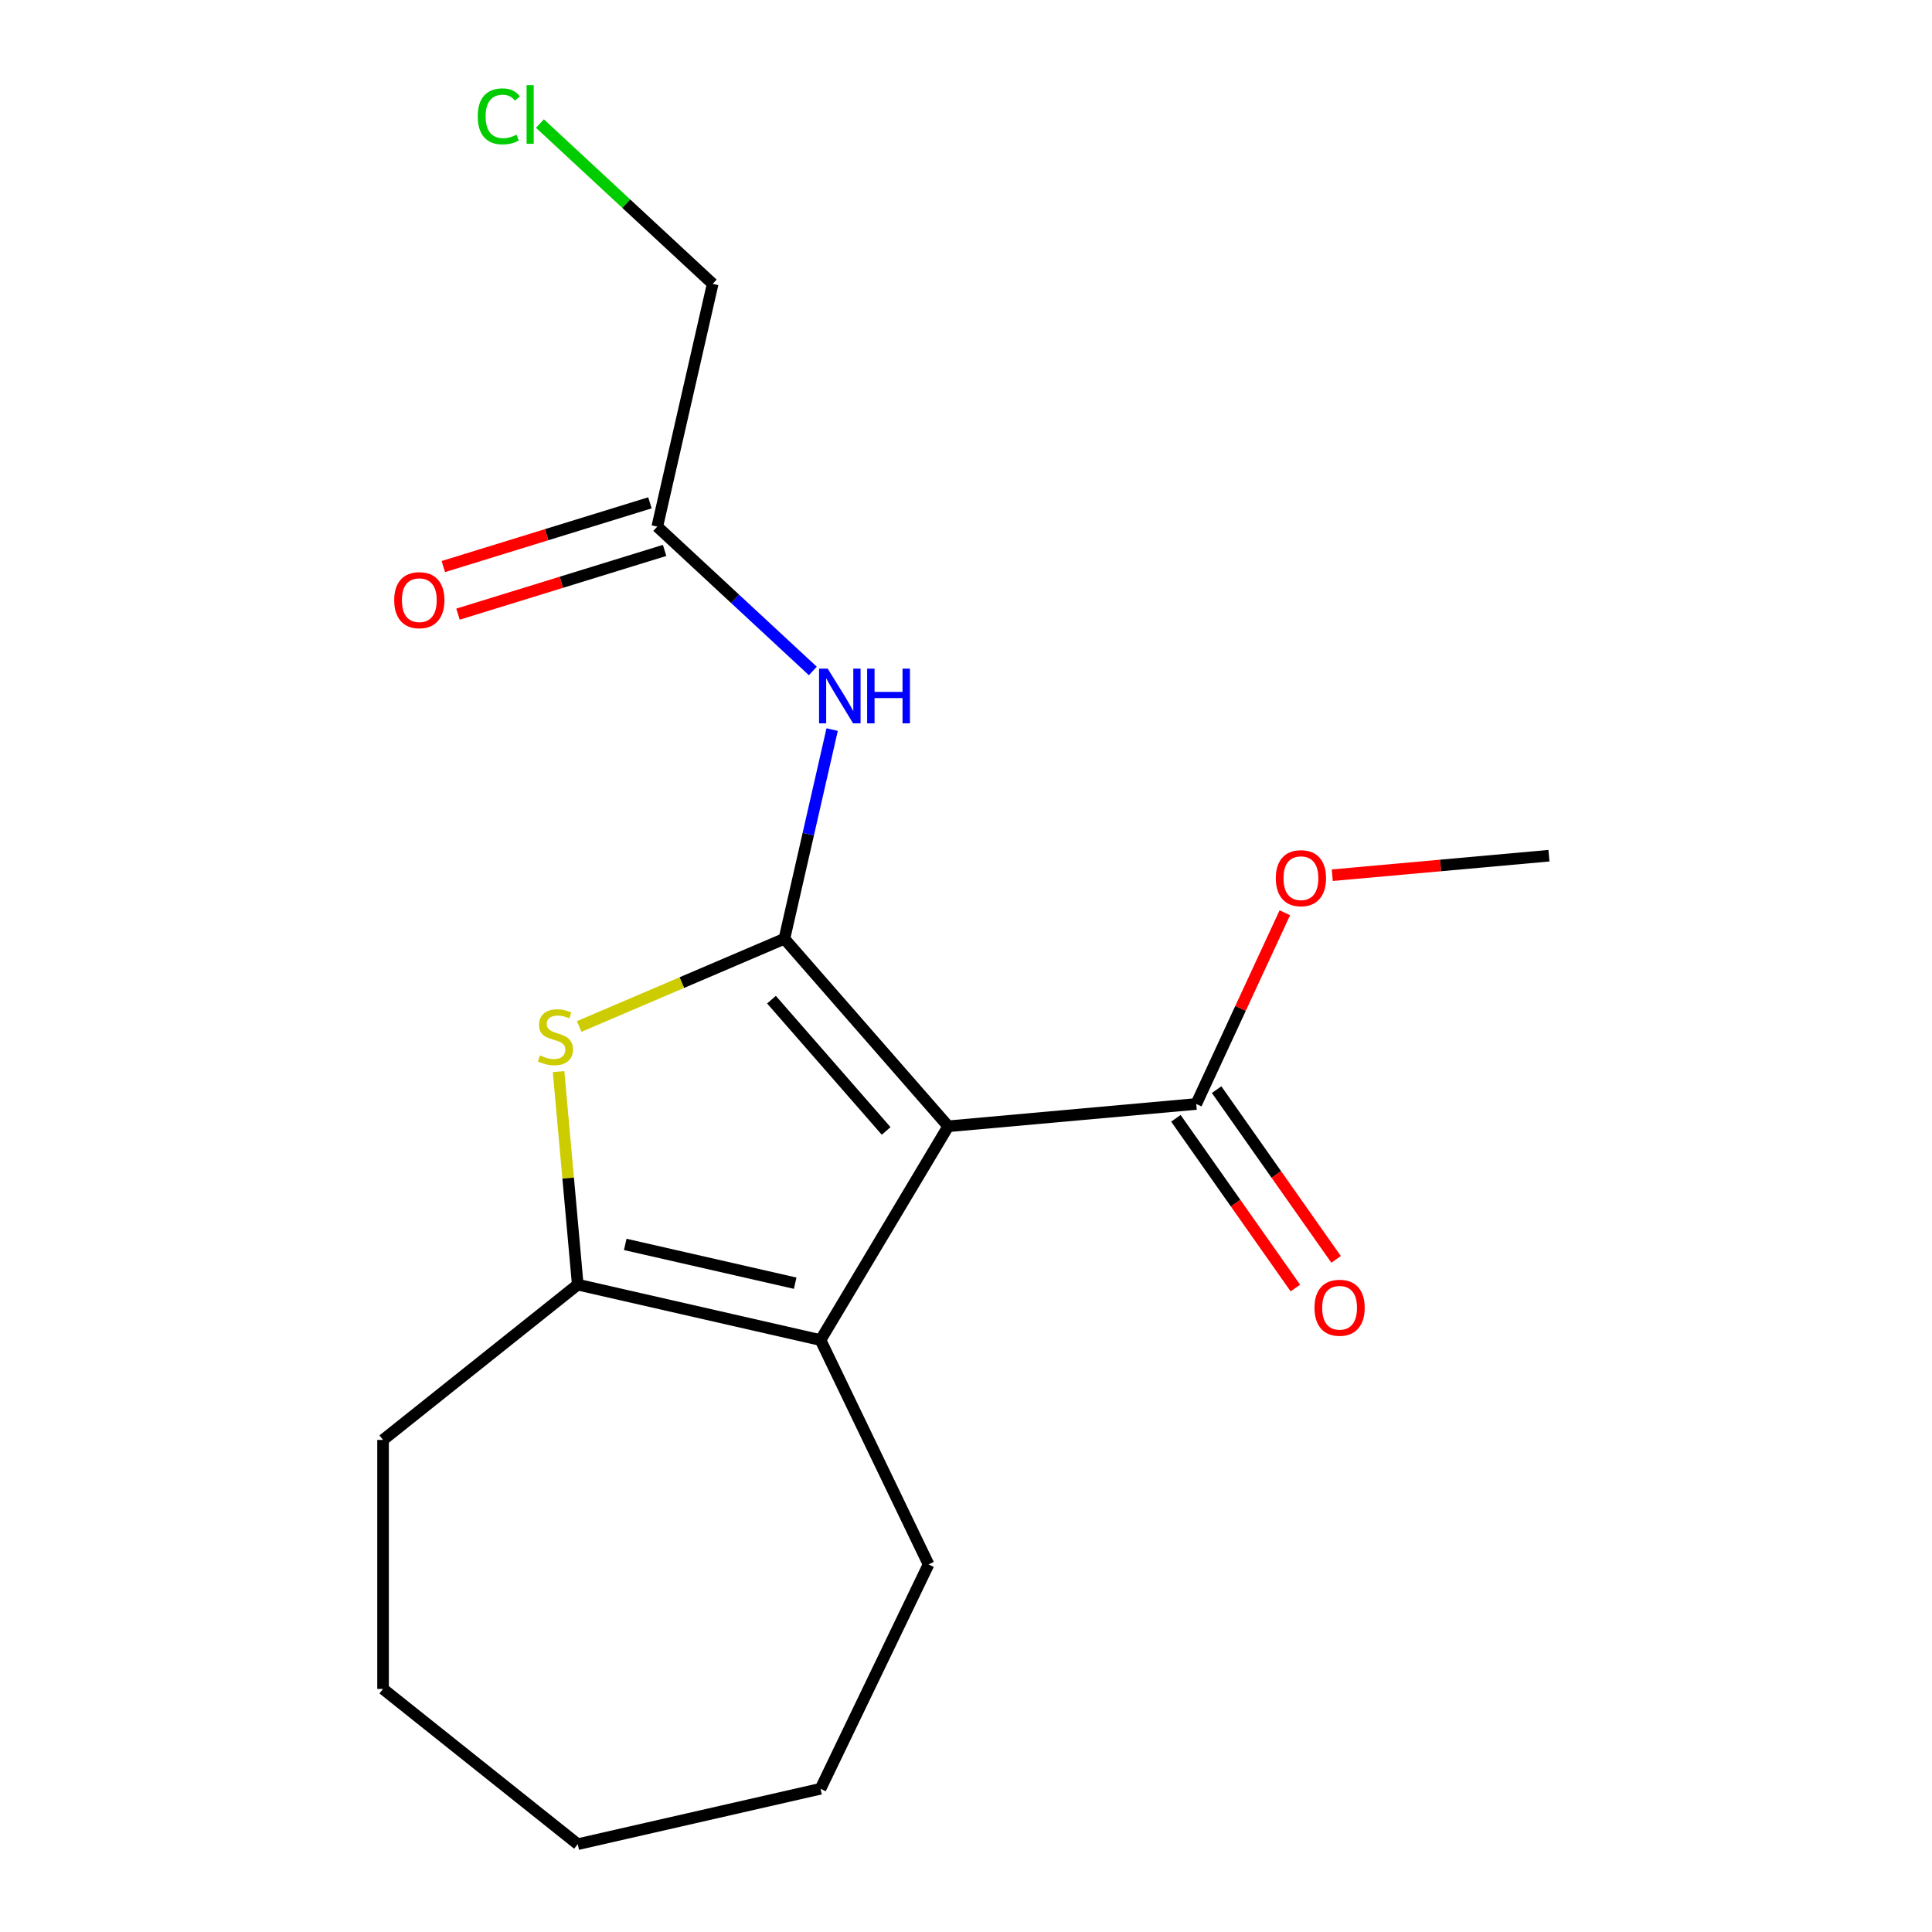 <?xml version='1.0' encoding='iso-8859-1'?>
<svg version='1.1' baseProfile='full'
              xmlns='http://www.w3.org/2000/svg'
                      xmlns:rdkit='http://www.rdkit.org/xml'
                      xmlns:xlink='http://www.w3.org/1999/xlink'
                  xml:space='preserve'
width='1000px' height='1000px' viewBox='0 0 1000 1000'>
<!-- END OF HEADER -->
<rect style='opacity:1.0;fill:#FFFFFF;stroke:none' width='1000' height='1000' x='0' y='0'> </rect>
<path class='bond-0' d='M 406.005,485.904 L 490.807,582.967' style='fill:none;fill-rule:evenodd;stroke:#000000;stroke-width:6px;stroke-linecap:butt;stroke-linejoin:miter;stroke-opacity:1' />
<path class='bond-0' d='M 399.313,517.424 L 458.674,585.368' style='fill:none;fill-rule:evenodd;stroke:#000000;stroke-width:6px;stroke-linecap:butt;stroke-linejoin:miter;stroke-opacity:1' />
<path class='bond-1' d='M 406.005,485.904 L 352.897,508.603' style='fill:none;fill-rule:evenodd;stroke:#000000;stroke-width:6px;stroke-linecap:butt;stroke-linejoin:miter;stroke-opacity:1' />
<path class='bond-1' d='M 352.897,508.603 L 299.789,531.302' style='fill:none;fill-rule:evenodd;stroke:#CCCC00;stroke-width:6px;stroke-linecap:butt;stroke-linejoin:miter;stroke-opacity:1' />
<path class='bond-4' d='M 406.005,485.904 L 418.362,431.766' style='fill:none;fill-rule:evenodd;stroke:#000000;stroke-width:6px;stroke-linecap:butt;stroke-linejoin:miter;stroke-opacity:1' />
<path class='bond-4' d='M 418.362,431.766 L 430.719,377.627' style='fill:none;fill-rule:evenodd;stroke:#0000FF;stroke-width:6px;stroke-linecap:butt;stroke-linejoin:miter;stroke-opacity:1' />
<path class='bond-2' d='M 490.807,582.967 L 424.699,693.613' style='fill:none;fill-rule:evenodd;stroke:#000000;stroke-width:6px;stroke-linecap:butt;stroke-linejoin:miter;stroke-opacity:1' />
<path class='bond-5' d='M 490.807,582.967 L 619.178,571.414' style='fill:none;fill-rule:evenodd;stroke:#000000;stroke-width:6px;stroke-linecap:butt;stroke-linejoin:miter;stroke-opacity:1' />
<path class='bond-3' d='M 289.116,554.663 L 294.079,609.797' style='fill:none;fill-rule:evenodd;stroke:#CCCC00;stroke-width:6px;stroke-linecap:butt;stroke-linejoin:miter;stroke-opacity:1' />
<path class='bond-3' d='M 294.079,609.797 L 299.041,664.932' style='fill:none;fill-rule:evenodd;stroke:#000000;stroke-width:6px;stroke-linecap:butt;stroke-linejoin:miter;stroke-opacity:1' />
<path class='bond-10' d='M 424.699,693.613 L 480.623,809.739' style='fill:none;fill-rule:evenodd;stroke:#000000;stroke-width:6px;stroke-linecap:butt;stroke-linejoin:miter;stroke-opacity:1' />
<path class='bond-18' d='M 424.699,693.613 L 299.041,664.932' style='fill:none;fill-rule:evenodd;stroke:#000000;stroke-width:6px;stroke-linecap:butt;stroke-linejoin:miter;stroke-opacity:1' />
<path class='bond-18' d='M 411.587,664.179 L 323.626,644.102' style='fill:none;fill-rule:evenodd;stroke:#000000;stroke-width:6px;stroke-linecap:butt;stroke-linejoin:miter;stroke-opacity:1' />
<path class='bond-11' d='M 299.041,664.932 L 198.271,745.294' style='fill:none;fill-rule:evenodd;stroke:#000000;stroke-width:6px;stroke-linecap:butt;stroke-linejoin:miter;stroke-opacity:1' />
<path class='bond-6' d='M 420.724,347.29 L 380.463,309.934' style='fill:none;fill-rule:evenodd;stroke:#0000FF;stroke-width:6px;stroke-linecap:butt;stroke-linejoin:miter;stroke-opacity:1' />
<path class='bond-6' d='M 380.463,309.934 L 340.203,272.578' style='fill:none;fill-rule:evenodd;stroke:#000000;stroke-width:6px;stroke-linecap:butt;stroke-linejoin:miter;stroke-opacity:1' />
<path class='bond-7' d='M 608.639,578.833 L 639.56,622.76' style='fill:none;fill-rule:evenodd;stroke:#000000;stroke-width:6px;stroke-linecap:butt;stroke-linejoin:miter;stroke-opacity:1' />
<path class='bond-7' d='M 639.56,622.76 L 670.482,666.686' style='fill:none;fill-rule:evenodd;stroke:#FF0000;stroke-width:6px;stroke-linecap:butt;stroke-linejoin:miter;stroke-opacity:1' />
<path class='bond-7' d='M 629.718,563.994 L 660.639,607.921' style='fill:none;fill-rule:evenodd;stroke:#000000;stroke-width:6px;stroke-linecap:butt;stroke-linejoin:miter;stroke-opacity:1' />
<path class='bond-7' d='M 660.639,607.921 L 691.561,651.848' style='fill:none;fill-rule:evenodd;stroke:#FF0000;stroke-width:6px;stroke-linecap:butt;stroke-linejoin:miter;stroke-opacity:1' />
<path class='bond-9' d='M 619.178,571.414 L 642.103,521.93' style='fill:none;fill-rule:evenodd;stroke:#000000;stroke-width:6px;stroke-linecap:butt;stroke-linejoin:miter;stroke-opacity:1' />
<path class='bond-9' d='M 642.103,521.93 L 665.028,472.446' style='fill:none;fill-rule:evenodd;stroke:#FF0000;stroke-width:6px;stroke-linecap:butt;stroke-linejoin:miter;stroke-opacity:1' />
<path class='bond-8' d='M 336.404,260.261 L 282.933,276.755' style='fill:none;fill-rule:evenodd;stroke:#000000;stroke-width:6px;stroke-linecap:butt;stroke-linejoin:miter;stroke-opacity:1' />
<path class='bond-8' d='M 282.933,276.755 L 229.462,293.248' style='fill:none;fill-rule:evenodd;stroke:#FF0000;stroke-width:6px;stroke-linecap:butt;stroke-linejoin:miter;stroke-opacity:1' />
<path class='bond-8' d='M 344.002,284.894 L 290.531,301.387' style='fill:none;fill-rule:evenodd;stroke:#000000;stroke-width:6px;stroke-linecap:butt;stroke-linejoin:miter;stroke-opacity:1' />
<path class='bond-8' d='M 290.531,301.387 L 237.06,317.881' style='fill:none;fill-rule:evenodd;stroke:#FF0000;stroke-width:6px;stroke-linecap:butt;stroke-linejoin:miter;stroke-opacity:1' />
<path class='bond-13' d='M 340.203,272.578 L 368.884,146.919' style='fill:none;fill-rule:evenodd;stroke:#000000;stroke-width:6px;stroke-linecap:butt;stroke-linejoin:miter;stroke-opacity:1' />
<path class='bond-14' d='M 689.58,453.004 L 745.655,447.957' style='fill:none;fill-rule:evenodd;stroke:#FF0000;stroke-width:6px;stroke-linecap:butt;stroke-linejoin:miter;stroke-opacity:1' />
<path class='bond-14' d='M 745.655,447.957 L 801.729,442.91' style='fill:none;fill-rule:evenodd;stroke:#000000;stroke-width:6px;stroke-linecap:butt;stroke-linejoin:miter;stroke-opacity:1' />
<path class='bond-15' d='M 480.623,809.739 L 424.699,925.865' style='fill:none;fill-rule:evenodd;stroke:#000000;stroke-width:6px;stroke-linecap:butt;stroke-linejoin:miter;stroke-opacity:1' />
<path class='bond-16' d='M 198.271,745.294 L 198.271,874.184' style='fill:none;fill-rule:evenodd;stroke:#000000;stroke-width:6px;stroke-linecap:butt;stroke-linejoin:miter;stroke-opacity:1' />
<path class='bond-12' d='M 279.463,63.949 L 324.173,105.434' style='fill:none;fill-rule:evenodd;stroke:#00CC00;stroke-width:6px;stroke-linecap:butt;stroke-linejoin:miter;stroke-opacity:1' />
<path class='bond-12' d='M 324.173,105.434 L 368.884,146.919' style='fill:none;fill-rule:evenodd;stroke:#000000;stroke-width:6px;stroke-linecap:butt;stroke-linejoin:miter;stroke-opacity:1' />
<path class='bond-19' d='M 424.699,925.865 L 299.041,954.545' style='fill:none;fill-rule:evenodd;stroke:#000000;stroke-width:6px;stroke-linecap:butt;stroke-linejoin:miter;stroke-opacity:1' />
<path class='bond-17' d='M 198.271,874.184 L 299.041,954.545' style='fill:none;fill-rule:evenodd;stroke:#000000;stroke-width:6px;stroke-linecap:butt;stroke-linejoin:miter;stroke-opacity:1' />
<path  class='atom-2' d='M 279.487 546.281
Q 279.807 546.401, 281.127 546.961
Q 282.447 547.521, 283.887 547.881
Q 285.367 548.201, 286.807 548.201
Q 289.487 548.201, 291.047 546.921
Q 292.607 545.601, 292.607 543.321
Q 292.607 541.761, 291.807 540.801
Q 291.047 539.841, 289.847 539.321
Q 288.647 538.801, 286.647 538.201
Q 284.127 537.441, 282.607 536.721
Q 281.127 536.001, 280.047 534.481
Q 279.007 532.961, 279.007 530.401
Q 279.007 526.841, 281.407 524.641
Q 283.847 522.441, 288.647 522.441
Q 291.927 522.441, 295.647 524.001
L 294.727 527.081
Q 291.327 525.681, 288.767 525.681
Q 286.007 525.681, 284.487 526.841
Q 282.967 527.961, 283.007 529.921
Q 283.007 531.441, 283.767 532.361
Q 284.567 533.281, 285.687 533.801
Q 286.847 534.321, 288.767 534.921
Q 291.327 535.721, 292.847 536.521
Q 294.367 537.321, 295.447 538.961
Q 296.567 540.561, 296.567 543.321
Q 296.567 547.241, 293.927 549.361
Q 291.327 551.441, 286.967 551.441
Q 284.447 551.441, 282.527 550.881
Q 280.647 550.361, 278.407 549.441
L 279.487 546.281
' fill='#CCCC00'/>
<path  class='atom-5' d='M 428.426 346.085
L 437.706 361.085
Q 438.626 362.565, 440.106 365.245
Q 441.586 367.925, 441.666 368.085
L 441.666 346.085
L 445.426 346.085
L 445.426 374.405
L 441.546 374.405
L 431.586 358.005
Q 430.426 356.085, 429.186 353.885
Q 427.986 351.685, 427.626 351.005
L 427.626 374.405
L 423.946 374.405
L 423.946 346.085
L 428.426 346.085
' fill='#0000FF'/>
<path  class='atom-5' d='M 448.826 346.085
L 452.666 346.085
L 452.666 358.125
L 467.146 358.125
L 467.146 346.085
L 470.986 346.085
L 470.986 374.405
L 467.146 374.405
L 467.146 361.325
L 452.666 361.325
L 452.666 374.405
L 448.826 374.405
L 448.826 346.085
' fill='#0000FF'/>
<path  class='atom-8' d='M 680.37 676.889
Q 680.37 670.089, 683.73 666.289
Q 687.09 662.489, 693.37 662.489
Q 699.65 662.489, 703.01 666.289
Q 706.37 670.089, 706.37 676.889
Q 706.37 683.769, 702.97 687.689
Q 699.57 691.569, 693.37 691.569
Q 687.13 691.569, 683.73 687.689
Q 680.37 683.809, 680.37 676.889
M 693.37 688.369
Q 697.69 688.369, 700.01 685.489
Q 702.37 682.569, 702.37 676.889
Q 702.37 671.329, 700.01 668.529
Q 697.69 665.689, 693.37 665.689
Q 689.05 665.689, 686.69 668.489
Q 684.37 671.289, 684.37 676.889
Q 684.37 682.609, 686.69 685.489
Q 689.05 688.369, 693.37 688.369
' fill='#FF0000'/>
<path  class='atom-9' d='M 204.039 310.649
Q 204.039 303.849, 207.399 300.049
Q 210.759 296.249, 217.039 296.249
Q 223.319 296.249, 226.679 300.049
Q 230.039 303.849, 230.039 310.649
Q 230.039 317.529, 226.639 321.449
Q 223.239 325.329, 217.039 325.329
Q 210.799 325.329, 207.399 321.449
Q 204.039 317.569, 204.039 310.649
M 217.039 322.129
Q 221.359 322.129, 223.679 319.249
Q 226.039 316.329, 226.039 310.649
Q 226.039 305.089, 223.679 302.289
Q 221.359 299.449, 217.039 299.449
Q 212.719 299.449, 210.359 302.249
Q 208.039 305.049, 208.039 310.649
Q 208.039 316.369, 210.359 319.249
Q 212.719 322.129, 217.039 322.129
' fill='#FF0000'/>
<path  class='atom-10' d='M 660.358 454.544
Q 660.358 447.744, 663.718 443.944
Q 667.078 440.144, 673.358 440.144
Q 679.638 440.144, 682.998 443.944
Q 686.358 447.744, 686.358 454.544
Q 686.358 461.424, 682.958 465.344
Q 679.558 469.224, 673.358 469.224
Q 667.118 469.224, 663.718 465.344
Q 660.358 461.464, 660.358 454.544
M 673.358 466.024
Q 677.678 466.024, 679.998 463.144
Q 682.358 460.224, 682.358 454.544
Q 682.358 448.984, 679.998 446.184
Q 677.678 443.344, 673.358 443.344
Q 669.038 443.344, 666.678 446.144
Q 664.358 448.944, 664.358 454.544
Q 664.358 460.264, 666.678 463.144
Q 669.038 466.024, 673.358 466.024
' fill='#FF0000'/>
<path  class='atom-13' d='M 247.28 60.231
Q 247.28 53.191, 250.56 49.511
Q 253.88 45.791, 260.16 45.791
Q 266 45.791, 269.12 49.911
L 266.48 52.071
Q 264.2 49.071, 260.16 49.071
Q 255.88 49.071, 253.6 51.951
Q 251.36 54.791, 251.36 60.231
Q 251.36 65.831, 253.68 68.711
Q 256.04 71.591, 260.6 71.591
Q 263.72 71.591, 267.36 69.711
L 268.48 72.711
Q 267 73.671, 264.76 74.231
Q 262.52 74.791, 260.04 74.791
Q 253.88 74.791, 250.56 71.031
Q 247.28 67.271, 247.28 60.231
' fill='#00CC00'/>
<path  class='atom-13' d='M 272.56 44.071
L 276.24 44.071
L 276.24 74.431
L 272.56 74.431
L 272.56 44.071
' fill='#00CC00'/>
</svg>
